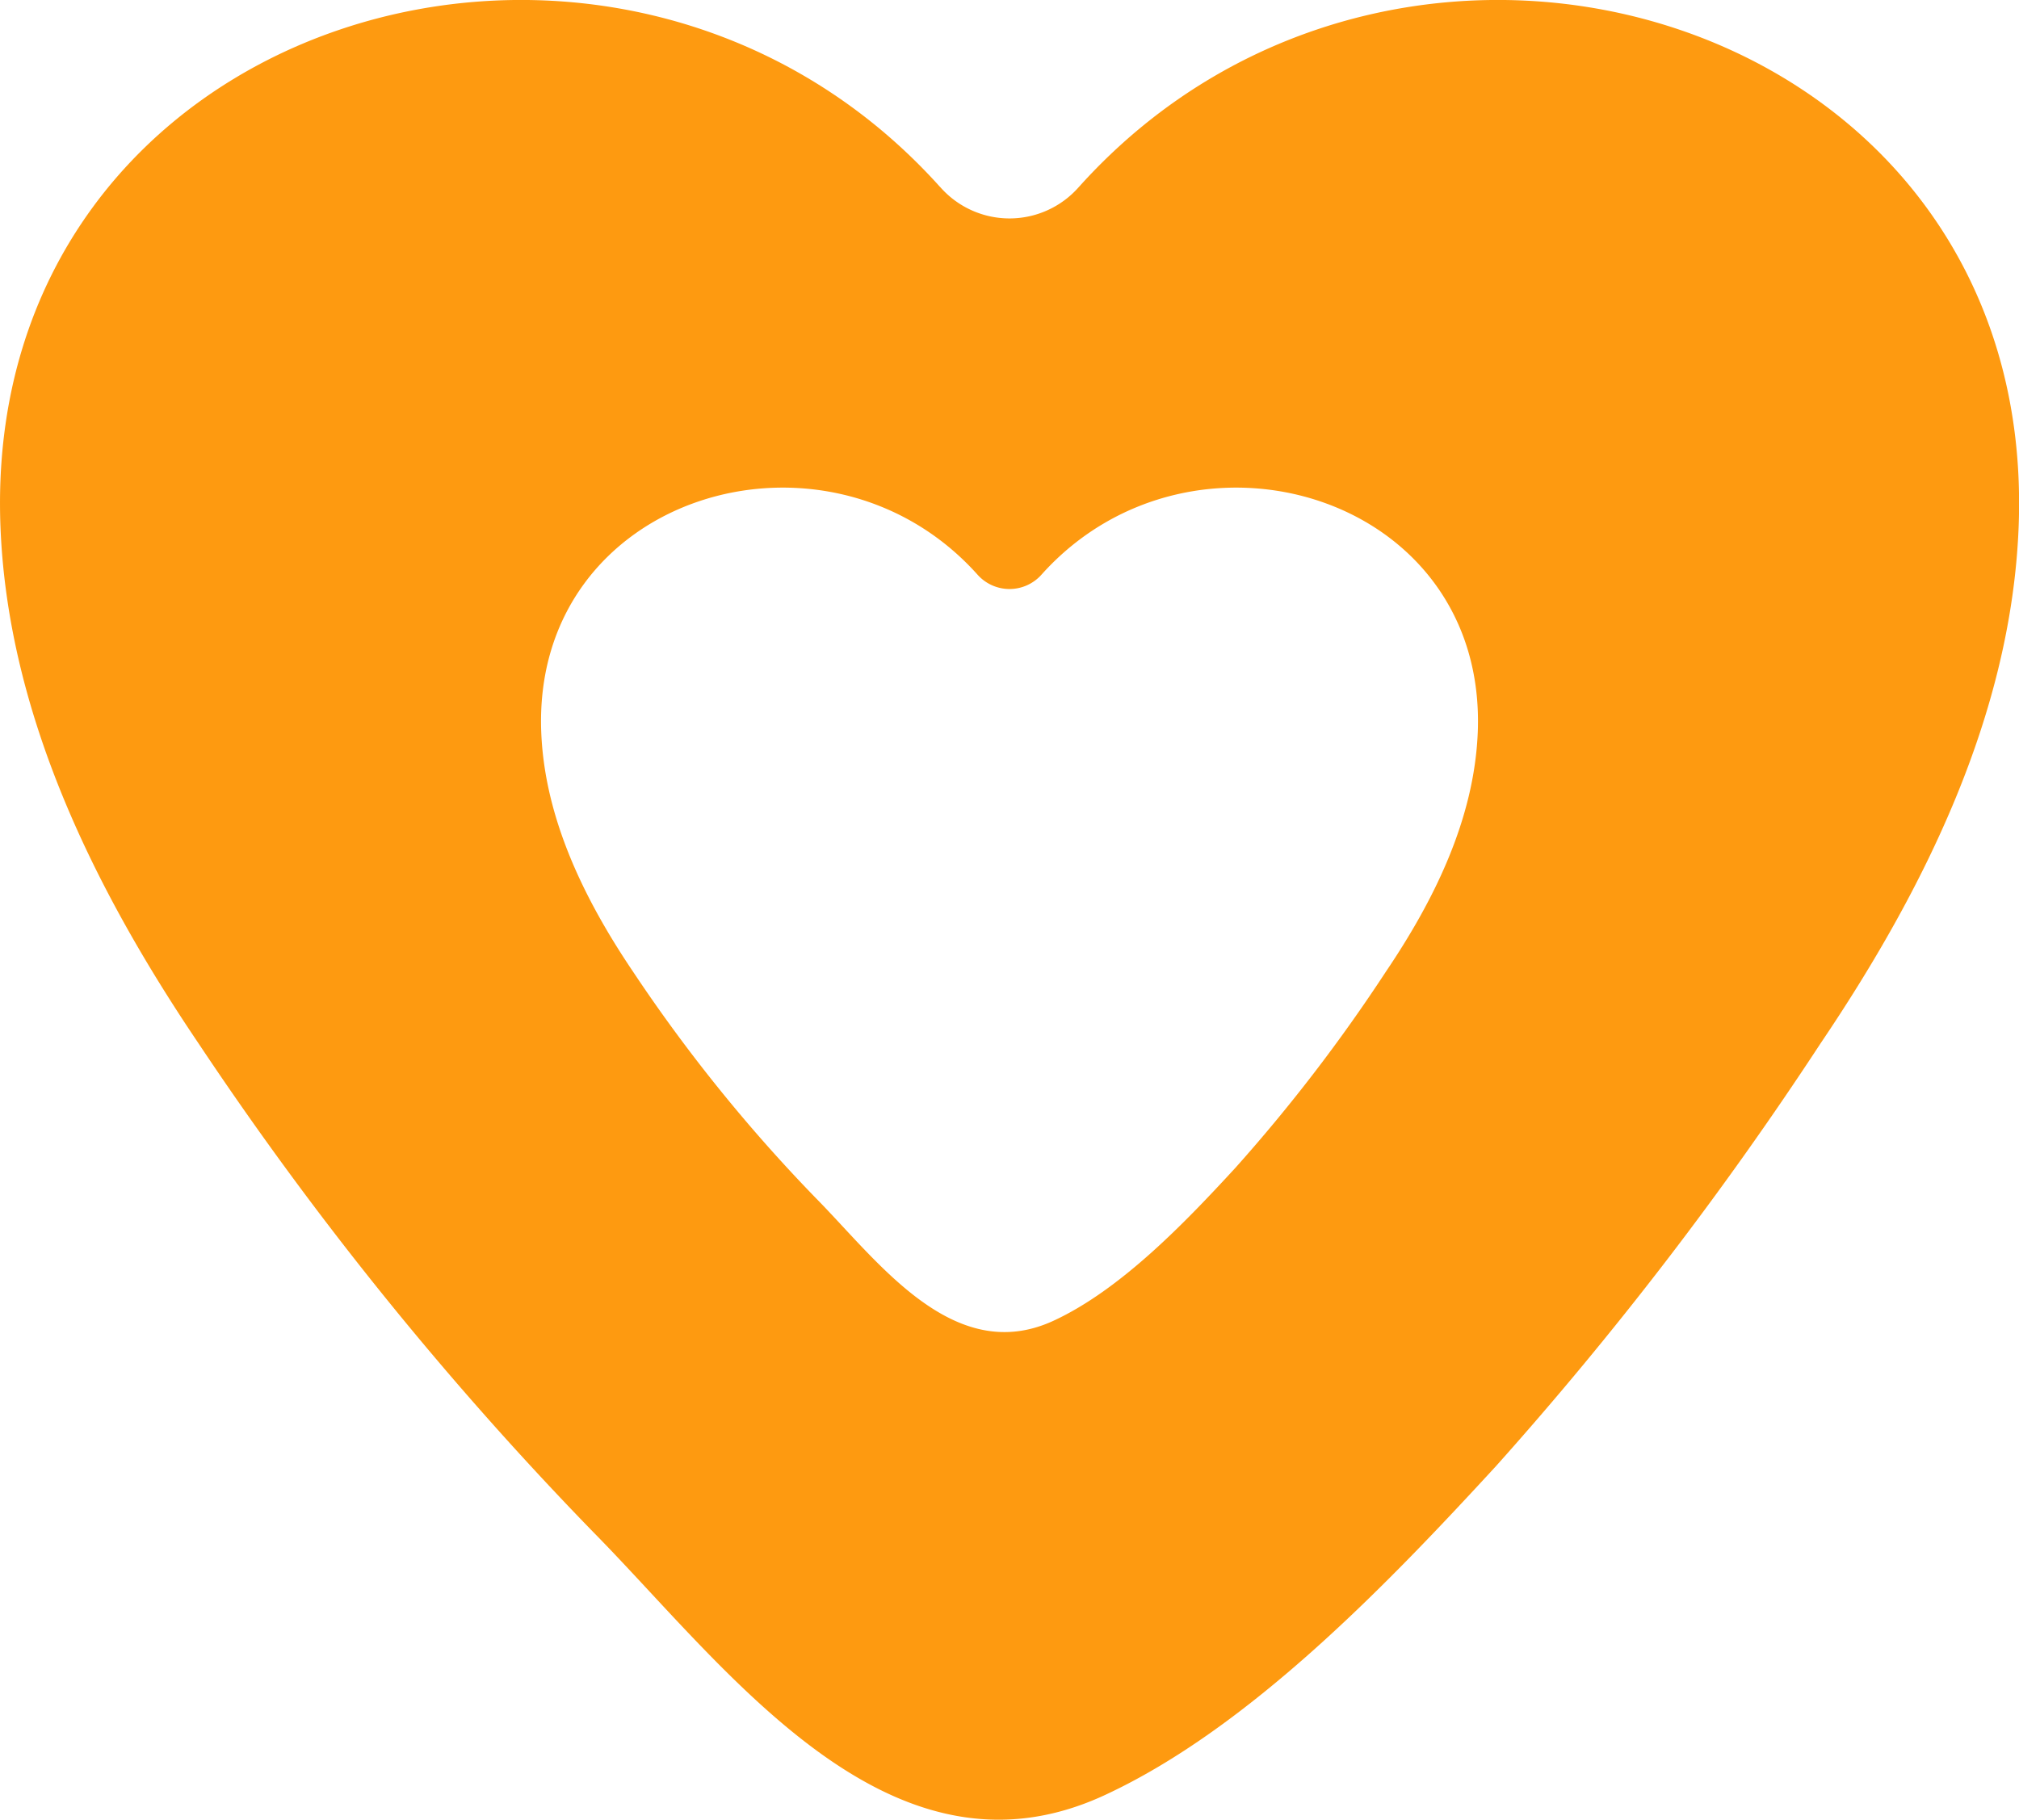 <svg id="Group_70" data-name="Group 70" xmlns="http://www.w3.org/2000/svg" xmlns:xlink="http://www.w3.org/1999/xlink" width="137.527" height="123.974" viewBox="0 0 137.527 123.974">
  <defs>
    <clipPath id="clip-path">
      <rect id="Rectangle_1525" data-name="Rectangle 1525" width="137.527" height="123.974" fill="none"/>
    </clipPath>
  </defs>
  <g id="Group_69" data-name="Group 69" clip-path="url(#clip-path)">
    <path id="Path_1095" data-name="Path 1095" d="M73.524,12.7l-.057.063a6.28,6.28,0,0,1-9.406,0L64,12.7C41.881-11.877-1.388,1,.035,35.958c.516,12.7,6.381,24.61,13.5,35.145a233.174,233.174,0,0,0,26.89,33.29c9.057,9.19,20.146,24.689,34.8,17.918,9.9-4.575,19.387-14.5,26.683-22.433A242.563,242.563,0,0,0,124,71.1c7.117-10.535,12.982-22.441,13.5-35.145C138.916,1,95.647-11.877,73.524,12.7m27.135,37.2c-.24,5.9-2.961,11.42-6.264,16.309A112.591,112.591,0,0,1,84.143,79.571c-3.386,3.679-7.789,8.287-12.382,10.41-6.8,3.142-11.946-4.05-16.149-8.315A108.176,108.176,0,0,1,43.133,66.217c-3.3-4.889-6.024-10.414-6.264-16.309-.66-16.221,19.419-22.2,29.686-10.791a.359.359,0,0,1,.026.029,2.916,2.916,0,0,0,4.366,0,.359.359,0,0,1,.026-.029c10.267-11.408,30.346-5.43,29.686,10.791" fill="#fe9a10"/>
  </g>
</svg>

